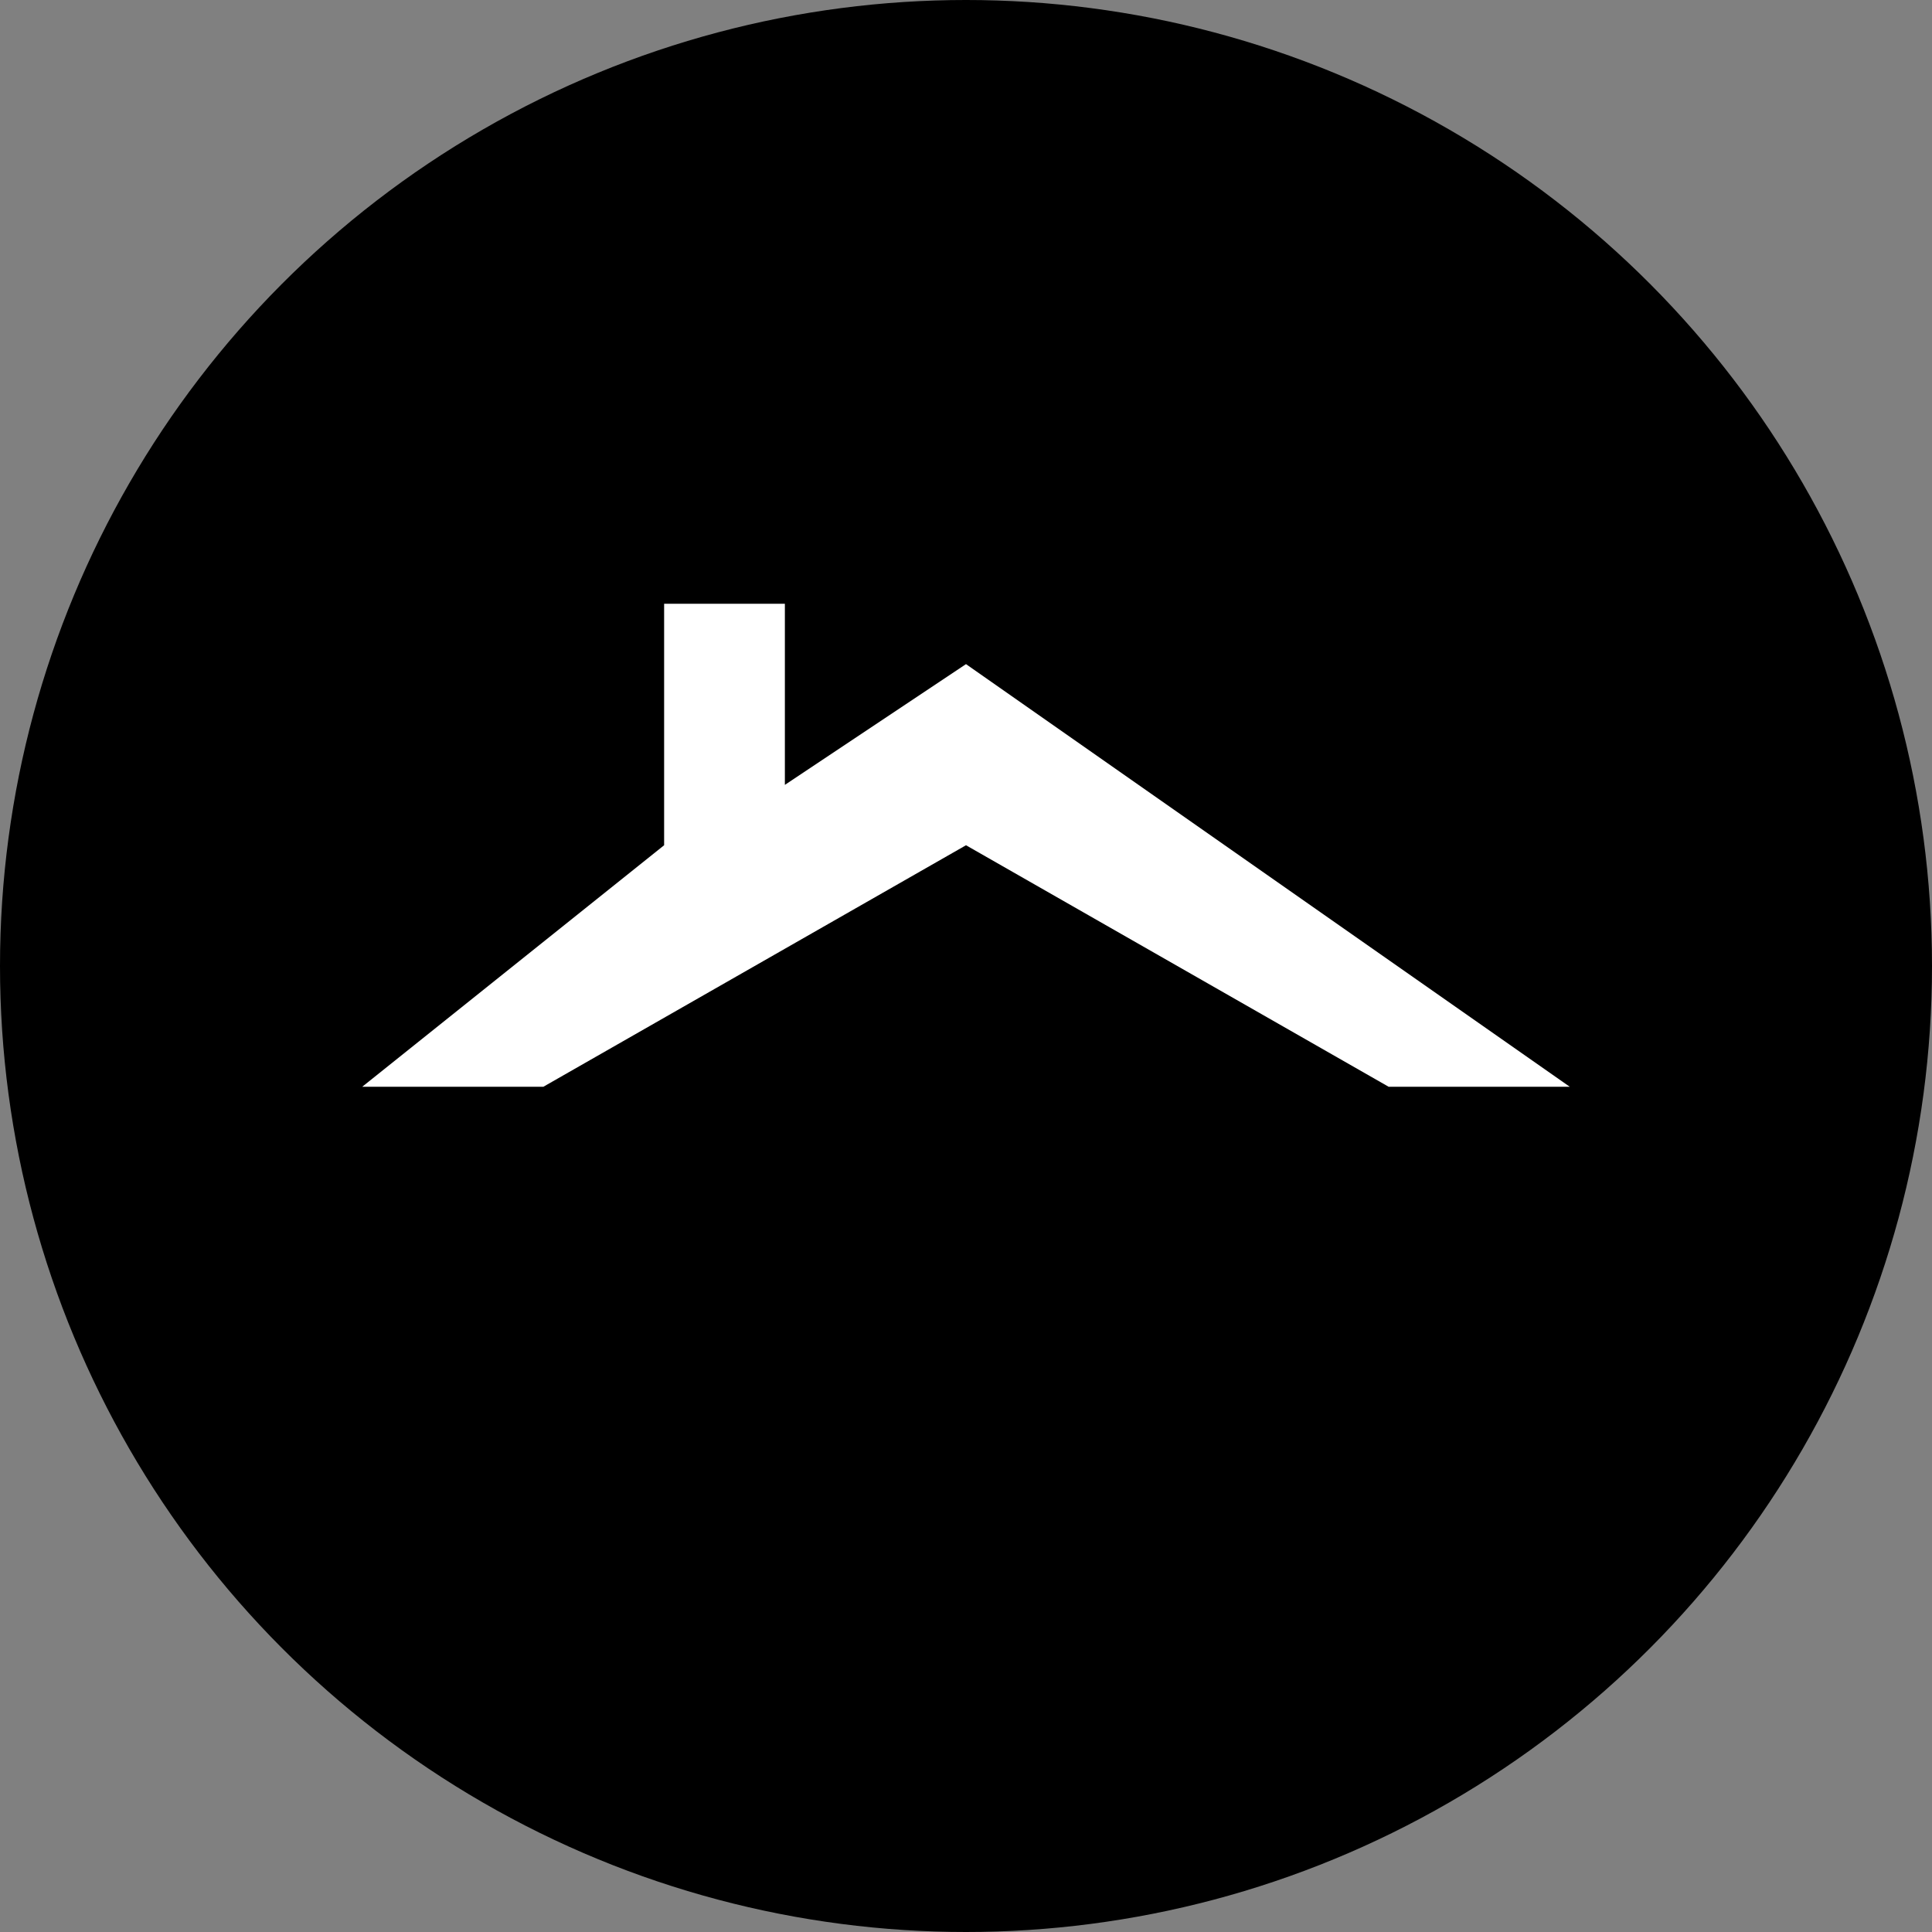 <?xml version="1.0" encoding="UTF-8"?>
<svg width="32" height="32" viewBox="0 0 32 32" fill="none" xmlns="http://www.w3.org/2000/svg">
  <rect x="0" y="0" width="32" height="32" fill="#808080" stroke="none"/>
  <!-- Favicon - matching the site logo -->
  <circle cx="16" cy="16" r="16" fill="black"/>
  
  <!-- Roof icon optimized for small size -->
  <path d="M6 18 L11 14 L11 10 L13 10 L13 13 L16 11 L26 18 L23 18 L16 14 L9 18 Z" fill="white"/>
</svg> 